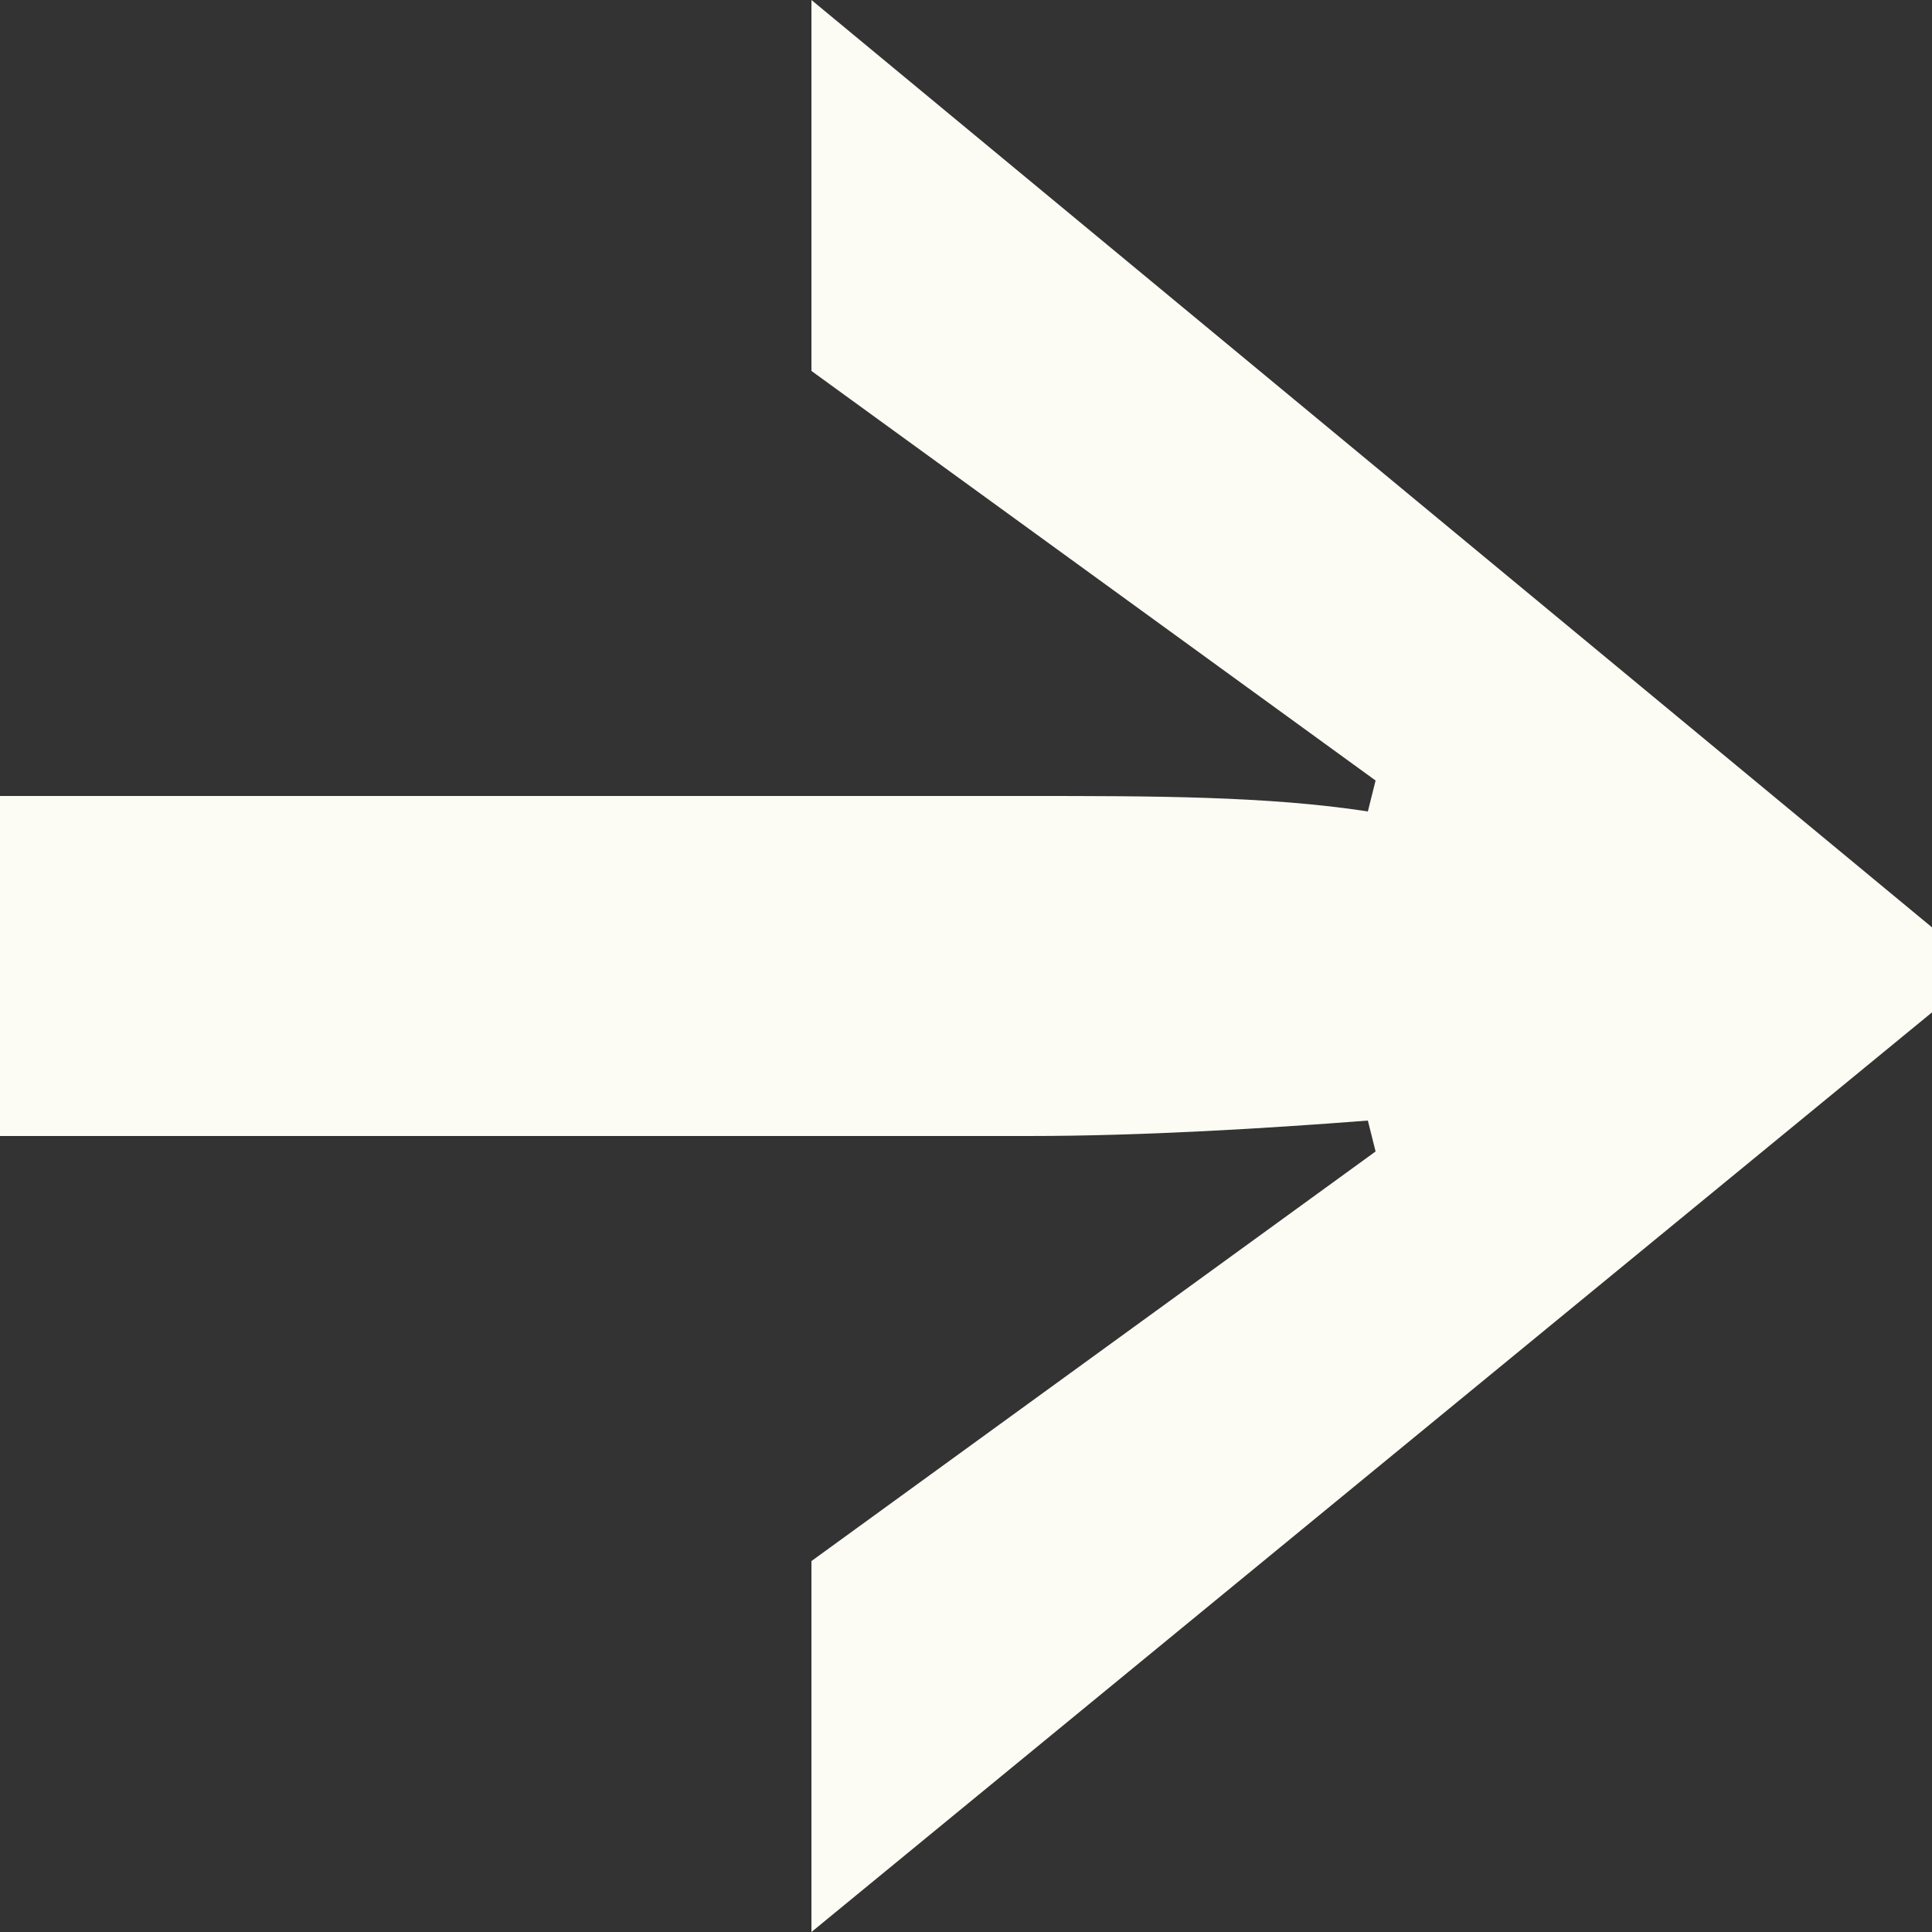 <?xml version="1.0" encoding="UTF-8"?> <!-- Generator: Adobe Illustrator 28.3.0, SVG Export Plug-In . SVG Version: 6.00 Build 0) --> <svg xmlns="http://www.w3.org/2000/svg" xmlns:xlink="http://www.w3.org/1999/xlink" id="Слой_1" x="0px" y="0px" viewBox="0 0 25 25" style="enable-background:new 0 0 25 25;" xml:space="preserve"><rect x="0" y="0" width="25" height="25" fill="#333333" stroke="none"/> <style type="text/css"> .st0{fill:#FCFCF5;} </style> <path class="st0" d="M25,13.1v-1.1L10.5,0v4.8l7.3,5.3l-0.1,0.4c-1.3-0.2-2.8-0.2-4.4-0.2H0v4.4h13.3c1.5,0,3.1-0.1,4.4-0.2l0.1,0.4 l-7.3,5.3V25L25,13.1z"></path> </svg> 